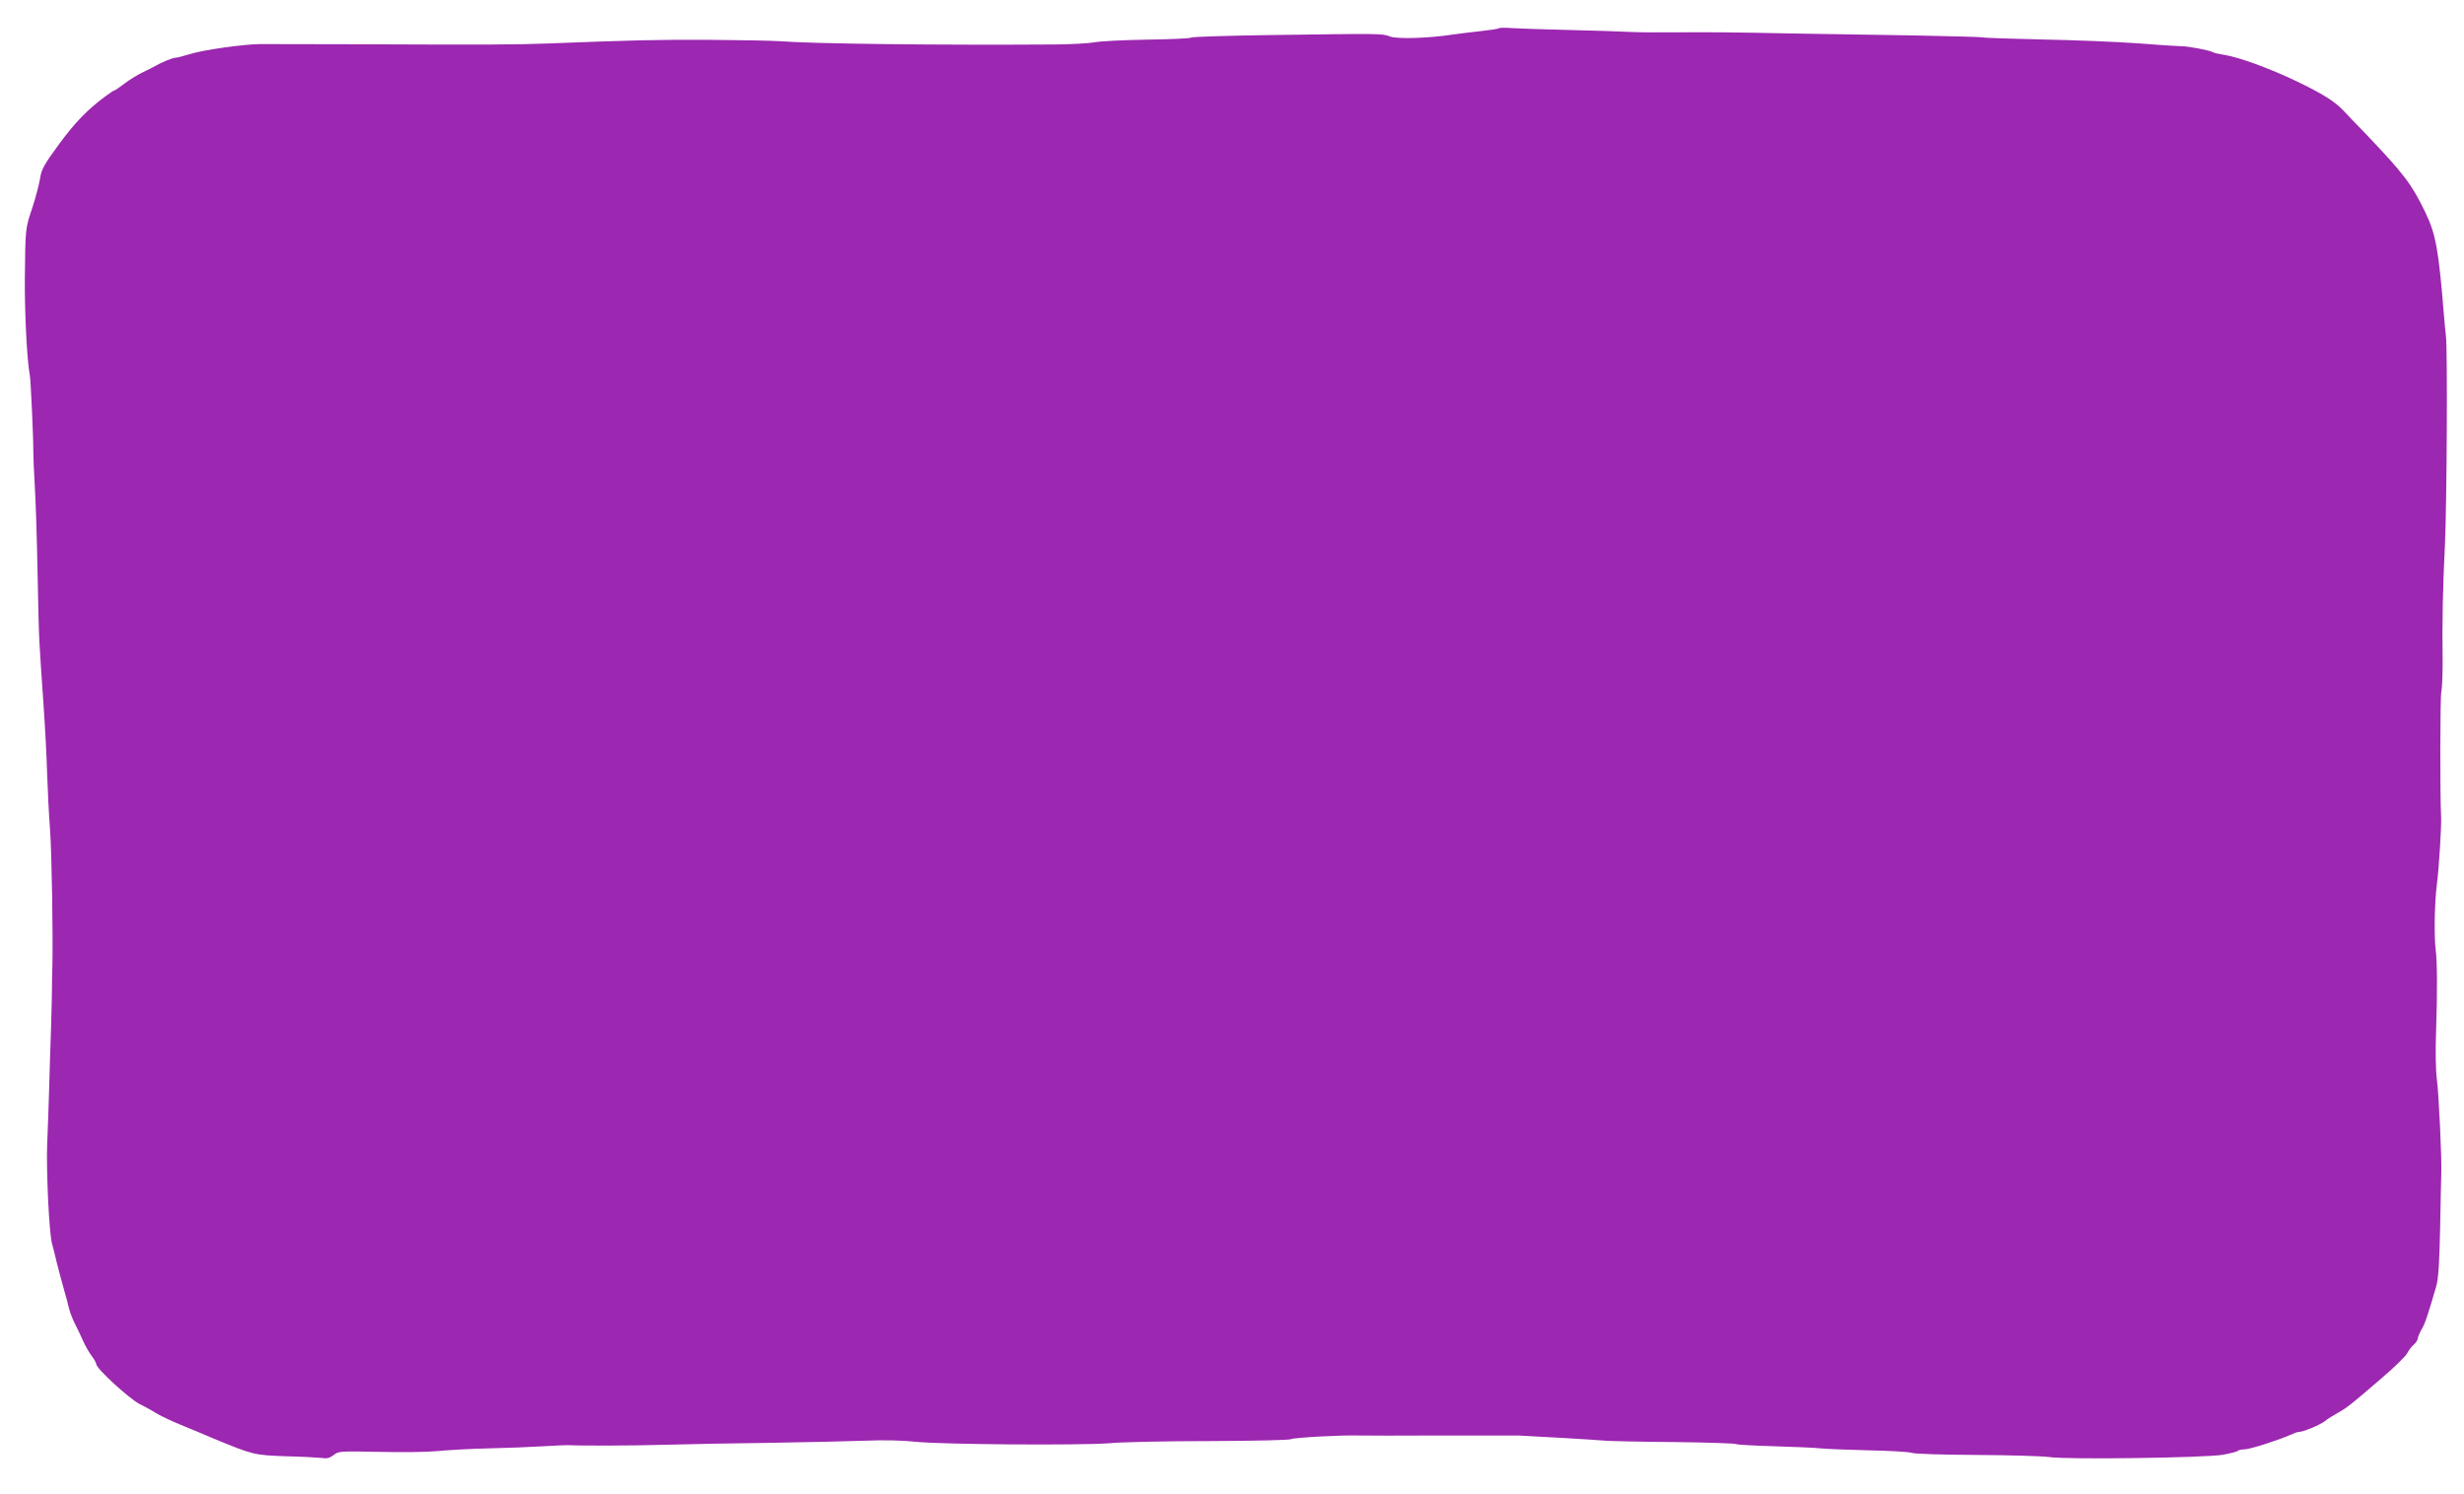<?xml version="1.0" standalone="no"?>
<!DOCTYPE svg PUBLIC "-//W3C//DTD SVG 20010904//EN"
 "http://www.w3.org/TR/2001/REC-SVG-20010904/DTD/svg10.dtd">
<svg version="1.0" xmlns="http://www.w3.org/2000/svg"
 width="1280pt" height="776pt" viewBox="0 0 1280 776"
 preserveAspectRatio="xMidYMid meet">
<g transform="translate(0,776) scale(0.1,-0.1)"
fill="#9c27b0" stroke="none">
<path d="M7786 7613 c-3 -3 -43 -9 -88 -14 -46 -5 -112 -13 -148 -18 -126 -20
-296 -25 -331 -10 -38 15 -47 15 -611 7 -224 -3 -412 -9 -419 -13 -6 -5 -111
-9 -233 -11 -121 -2 -243 -8 -271 -14 -27 -5 -117 -10 -200 -11 -601 -4 -1252
3 -1435 17 -47 3 -209 6 -360 7 -251 2 -417 -2 -845 -19 -166 -6 -304 -7 -980
-4 -253 1 -484 1 -514 1 -89 -1 -292 -30 -361 -51 -36 -11 -71 -20 -78 -20
-15 0 -76 -25 -102 -41 -8 -5 -38 -20 -65 -33 -28 -13 -72 -40 -98 -60 -26
-20 -50 -36 -53 -36 -3 0 -22 -12 -42 -27 -97 -71 -164 -141 -246 -253 -77
-105 -91 -130 -98 -178 -5 -31 -23 -99 -40 -151 -37 -111 -36 -104 -39 -371
-1 -179 11 -423 26 -500 5 -28 19 -334 18 -395 0 -22 3 -105 8 -185 5 -80 11
-278 14 -440 3 -162 7 -329 10 -370 2 -41 11 -178 20 -305 9 -126 18 -297 20
-380 3 -82 9 -211 15 -285 9 -125 16 -553 12 -715 -2 -38 -2 -88 -2 -110 0
-22 -2 -116 -5 -210 -3 -93 -8 -237 -10 -320 -2 -82 -7 -208 -10 -280 -5 -142
10 -459 25 -515 5 -19 17 -64 25 -100 9 -36 25 -96 36 -135 11 -38 24 -86 28
-105 5 -19 18 -53 29 -75 11 -22 31 -62 43 -90 12 -27 33 -64 46 -81 13 -17
23 -35 23 -41 0 -23 170 -179 226 -208 33 -16 75 -40 94 -52 19 -11 73 -37
120 -56 47 -19 123 -51 170 -71 206 -85 210 -86 379 -92 86 -2 170 -7 187 -9
22 -4 39 1 58 16 25 20 34 20 236 16 115 -3 251 -1 302 4 51 5 170 12 263 14
94 2 222 7 285 11 63 4 122 6 130 6 70 -4 343 -3 510 2 113 3 358 8 545 10
187 3 408 8 490 11 94 4 189 2 255 -5 131 -15 865 -20 1015 -8 60 6 295 11
520 11 226 1 415 5 422 10 12 8 263 22 353 19 30 -1 219 -1 420 0 201 0 383 0
405 0 55 -2 400 -22 455 -27 25 -2 185 -6 355 -7 171 -2 315 -7 321 -10 5 -4
98 -9 205 -12 107 -3 214 -8 239 -11 25 -3 135 -7 246 -10 110 -2 211 -8 225
-13 14 -6 166 -10 339 -11 173 -1 342 -6 375 -11 89 -14 813 -4 902 12 39 7
75 16 79 21 4 4 19 7 34 7 27 0 177 48 237 75 17 8 36 15 42 15 24 0 107 34
136 55 16 13 48 33 70 45 47 26 67 42 225 178 66 56 126 115 134 130 8 15 23
36 35 46 12 11 21 25 21 32 0 7 9 28 19 46 18 30 31 68 75 219 13 42 18 115
22 310 3 140 5 268 6 284 3 73 -13 417 -23 488 -6 45 -8 150 -4 249 7 206 6
356 -2 423 -9 73 -6 246 6 339 11 82 25 311 22 356 -6 98 -5 621 1 645 4 16 7
84 7 150 -3 222 1 389 12 615 10 218 14 1024 5 1085 -2 17 -7 64 -10 105 -28
345 -42 422 -97 537 -71 147 -111 199 -305 403 -51 52 -105 109 -120 125 -45
48 -109 88 -244 153 -140 67 -300 125 -375 137 -27 4 -54 10 -60 14 -13 9
-132 32 -165 31 -14 0 -115 6 -225 15 -110 8 -335 17 -500 20 -164 4 -302 8
-306 11 -4 2 -166 6 -360 10 -195 3 -475 8 -624 10 -355 7 -419 7 -615 6 -91
-1 -194 0 -230 2 -36 2 -175 7 -310 10 -135 3 -273 8 -307 10 -33 3 -64 2 -67
-1z"/>
</g>
</svg>
